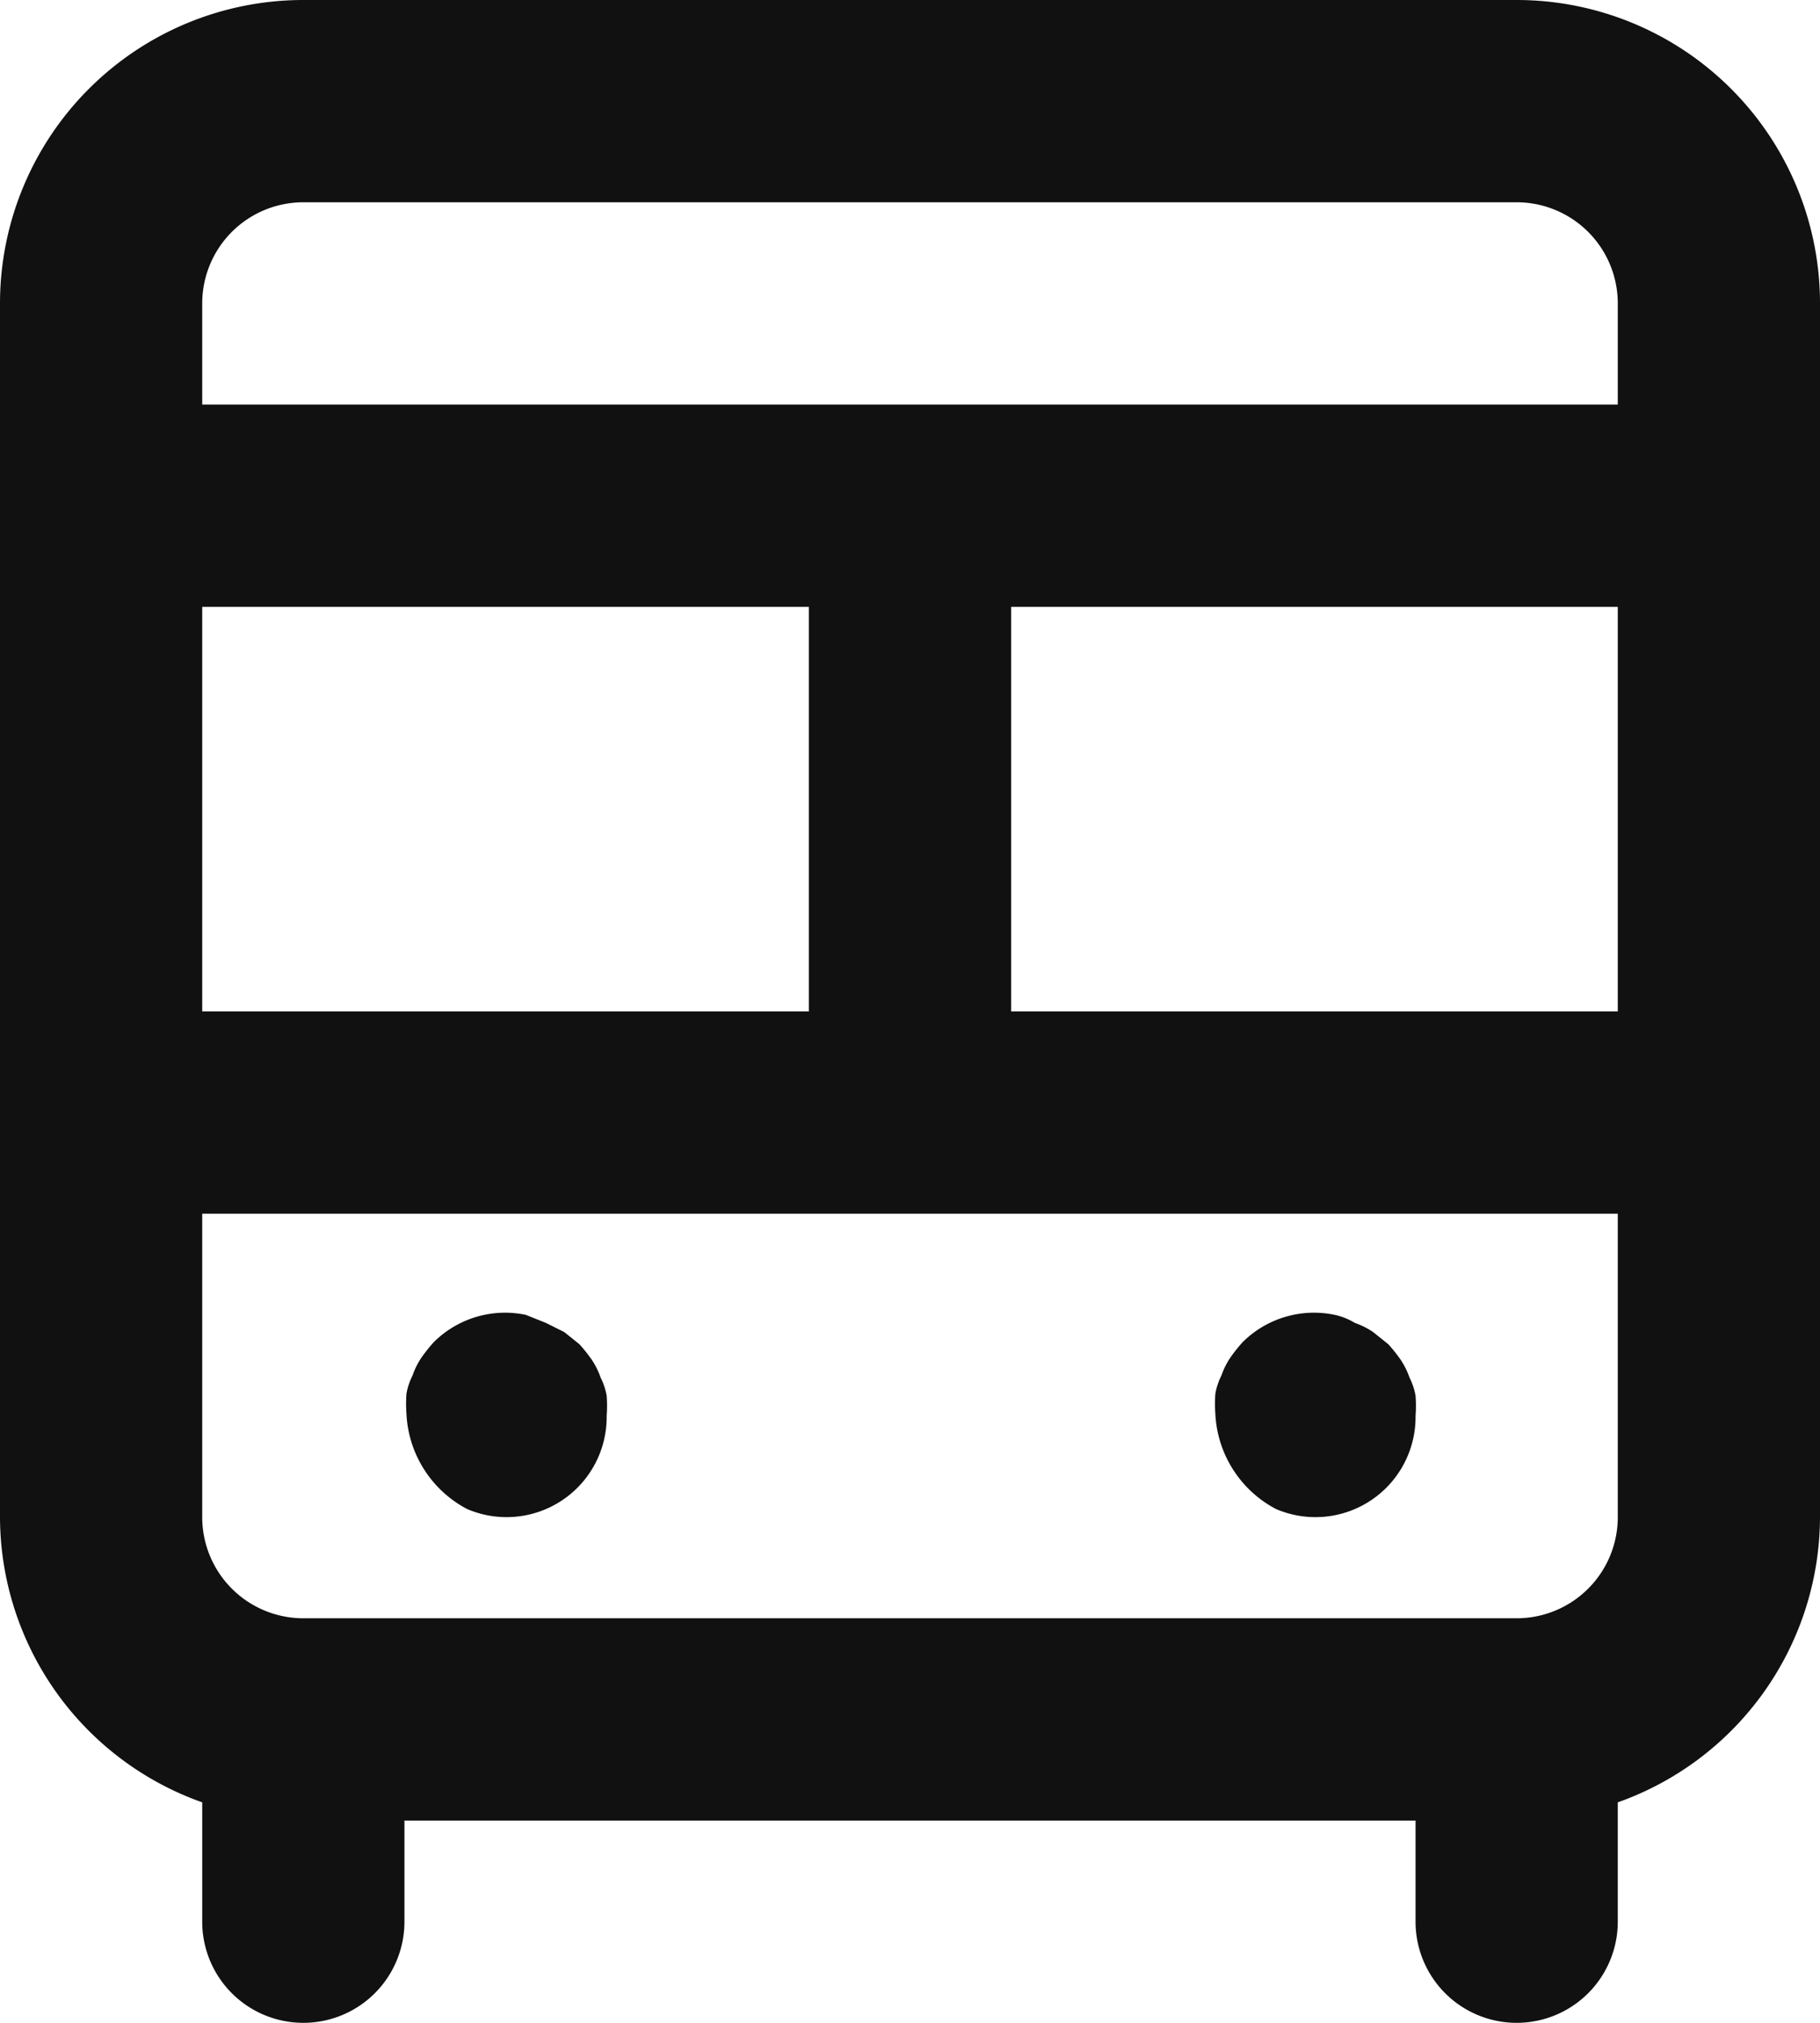 <svg xmlns="http://www.w3.org/2000/svg" width="54" height="60" viewBox="0 0 54 60"><path d="M48.5,2h-36a9,9,0,0,0-9,9V47a9,9,0,0,0,6,8.46V59a3,3,0,0,0,6,0V56h30v3a3,3,0,1,0,6,0V55.46a9,9,0,0,0,6-8.46V11A9,9,0,0,0,48.5,2ZM9.5,20h18V32H9.5Zm42,27a3,3,0,0,1-3,3h-36a3,3,0,0,1-3-3V38h42Zm0-15h-18V20h18Zm0-18H9.5V11a3,3,0,0,1,3-3h36a3,3,0,0,1,3,3ZM41.36,46.76A2.97,2.97,0,0,0,45.5,44a4.08,4.08,0,0,0,0-.6,1.92,1.92,0,0,0-.18-.54,2.28,2.28,0,0,0-.27-.54,4.739,4.739,0,0,0-.36-.45l-.45-.36a2.28,2.28,0,0,0-.54-.27,1.92,1.92,0,0,0-.6-.24,3,3,0,0,0-2.73.81,4.74,4.74,0,0,0-.36.45,2.28,2.28,0,0,0-.27.54,1.92,1.92,0,0,0-.18.54,4.081,4.081,0,0,0,0,.6,3.371,3.371,0,0,0,1.8,2.82Zm-24,0A2.97,2.97,0,0,0,21.5,44a4.08,4.08,0,0,0,0-.6,1.92,1.92,0,0,0-.18-.54,2.28,2.28,0,0,0-.27-.54,4.741,4.741,0,0,0-.36-.45l-.45-.36-.54-.27L19.1,41a3,3,0,0,0-2.73.81,4.742,4.742,0,0,0-.36.45,2.28,2.28,0,0,0-.27.54,1.92,1.92,0,0,0-.18.54,4.08,4.08,0,0,0,0,.6,3.371,3.371,0,0,0,1.8,2.82Z" transform="translate(-3.5 -2)" fill="#111"/></svg>